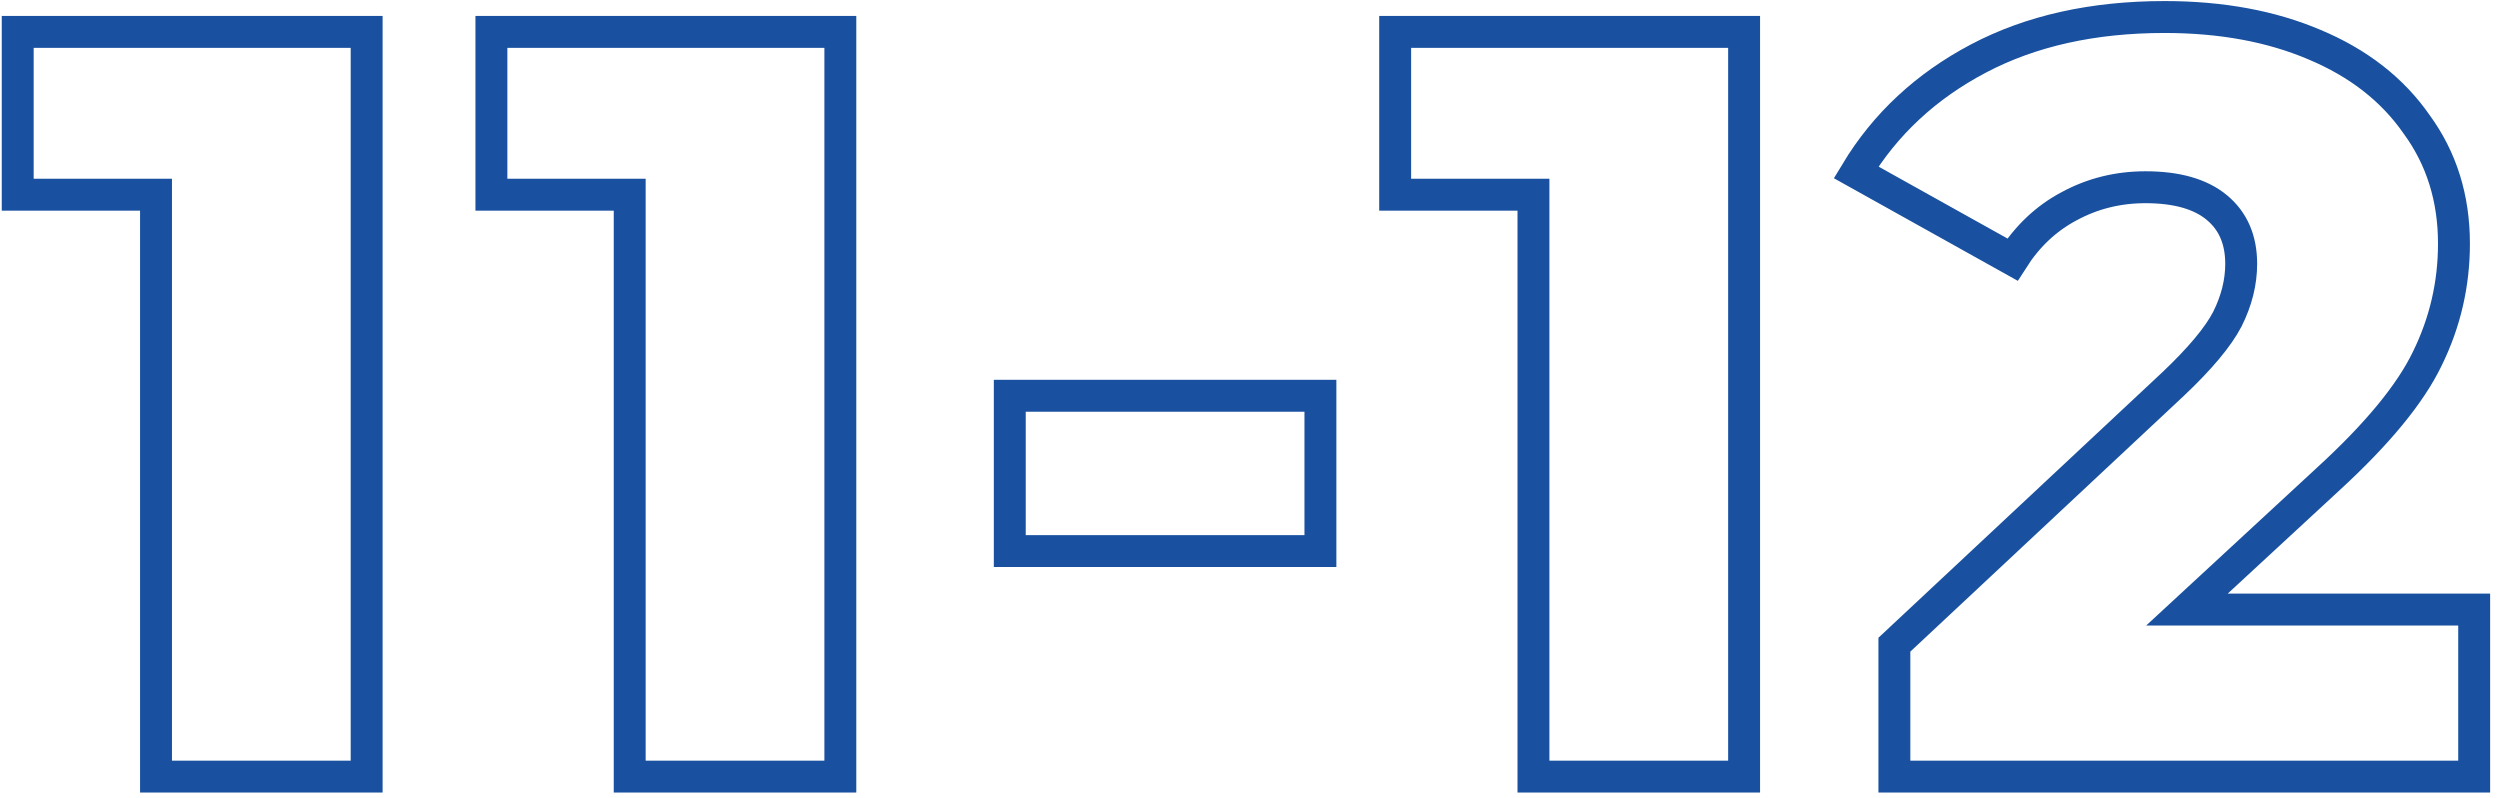 <?xml version="1.0" encoding="UTF-8"?> <svg xmlns="http://www.w3.org/2000/svg" width="235" height="75" viewBox="0 0 235 75" fill="none"> <path d="M34.465 3V73H14.665V18.3H1.665V3H34.465ZM78.992 3V73H59.192V18.3H46.192V3H78.992ZM94.919 37.2H124.119V51.8H94.919V37.2ZM163.945 3V73H144.145V18.3H131.145V3H163.945ZM232.572 57.3V73H178.072V60.6L204.272 36.1C206.806 33.7 208.506 31.667 209.372 30C210.239 28.267 210.672 26.533 210.672 24.8C210.672 22.533 209.906 20.767 208.372 19.5C206.839 18.233 204.606 17.6 201.672 17.6C199.072 17.6 196.672 18.2 194.472 19.4C192.339 20.533 190.572 22.2 189.172 24.4L174.472 16.2C177.206 11.667 181.039 8.1 185.972 5.5C190.906 2.9 196.739 1.6 203.472 1.6C208.806 1.6 213.506 2.467 217.572 4.2C221.706 5.933 224.906 8.433 227.172 11.7C229.506 14.9 230.672 18.633 230.672 22.9C230.672 26.7 229.839 30.3 228.172 33.7C226.572 37.033 223.439 40.833 218.772 45.1L205.572 57.3H232.572Z" stroke="#1951A0" stroke-width="3"></path> </svg> 